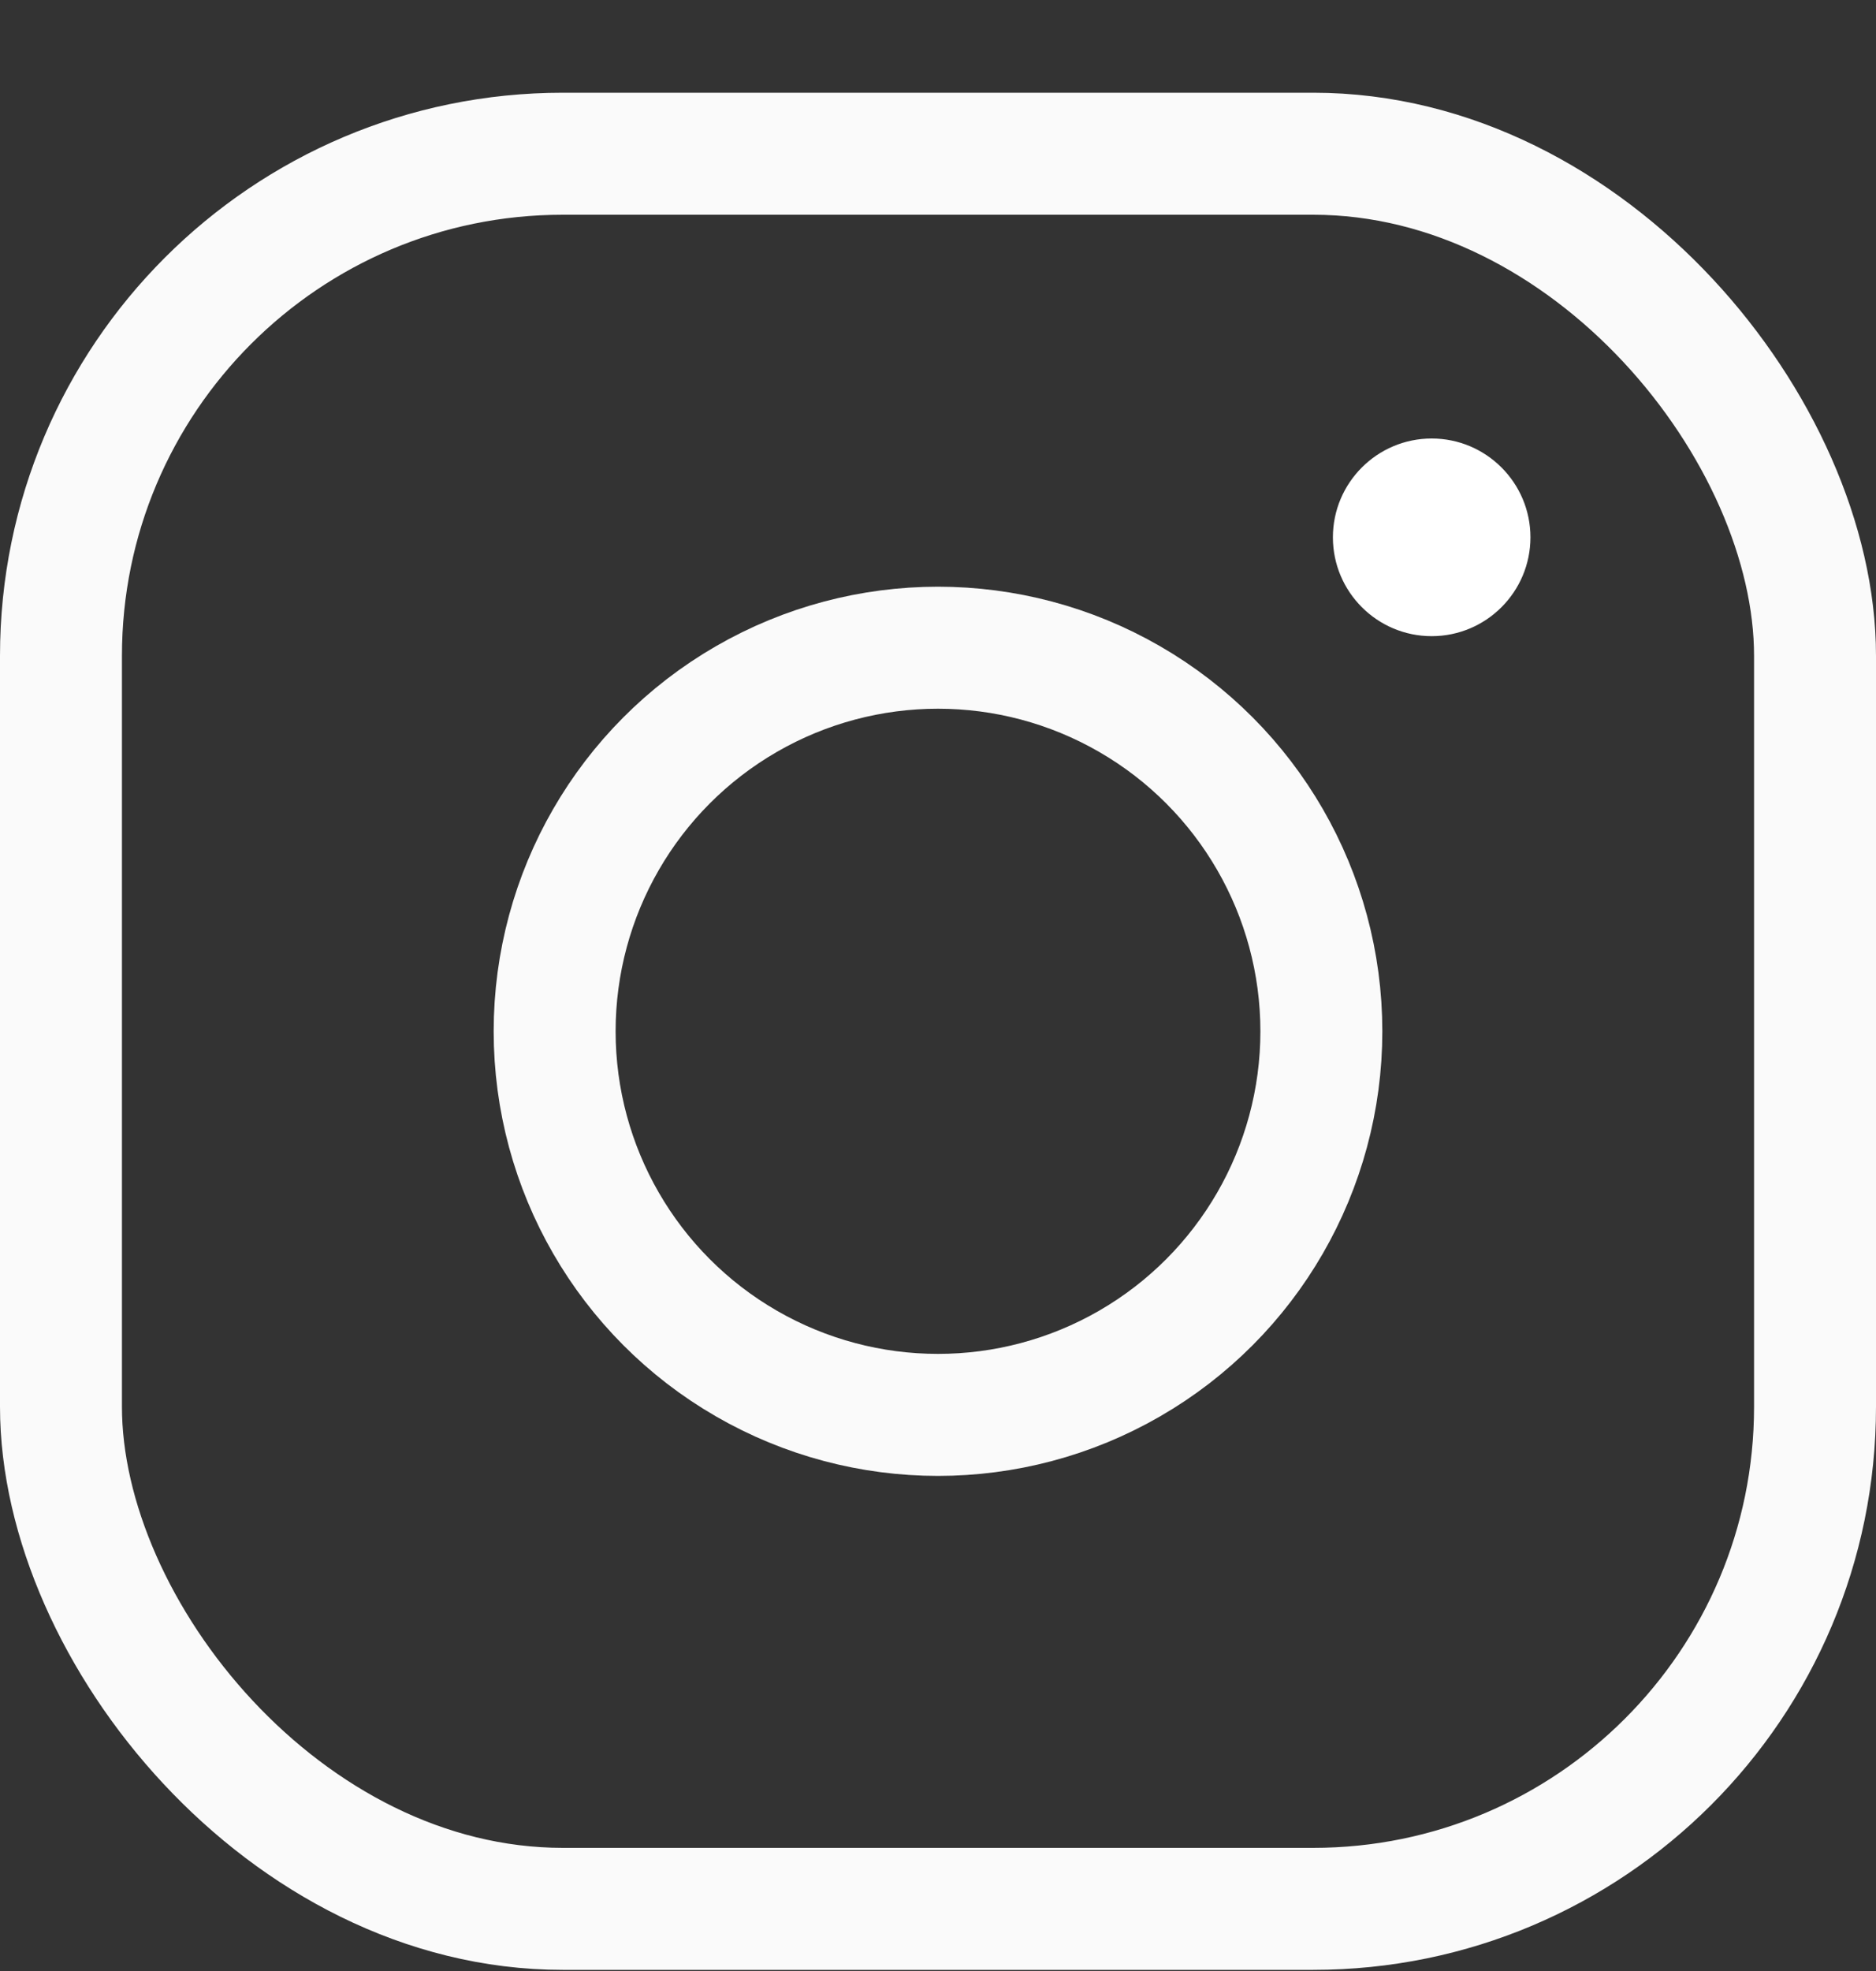 <svg width="20" height="21" viewBox="0 0 20 21" fill="none" xmlns="http://www.w3.org/2000/svg">
<rect x="0" y="0" width="20" height="21" fill="#333333" stroke="none"/>
<rect x="0.65" y="1.638" width="18.7" height="18.7" rx="5.35" stroke="#FAFAFA" stroke-width="1.3"/>
<circle cx="10" cy="10.988" r="4.087" stroke="#FAFAFA" stroke-width="1.3"/>
<path d="M16.316 5.725C16.316 6.306 15.844 6.778 15.263 6.778C14.682 6.778 14.21 6.306 14.21 5.725C14.21 5.144 14.682 4.672 15.263 4.672C15.844 4.672 16.316 5.144 16.316 5.725Z" fill="white"/>
</svg>
